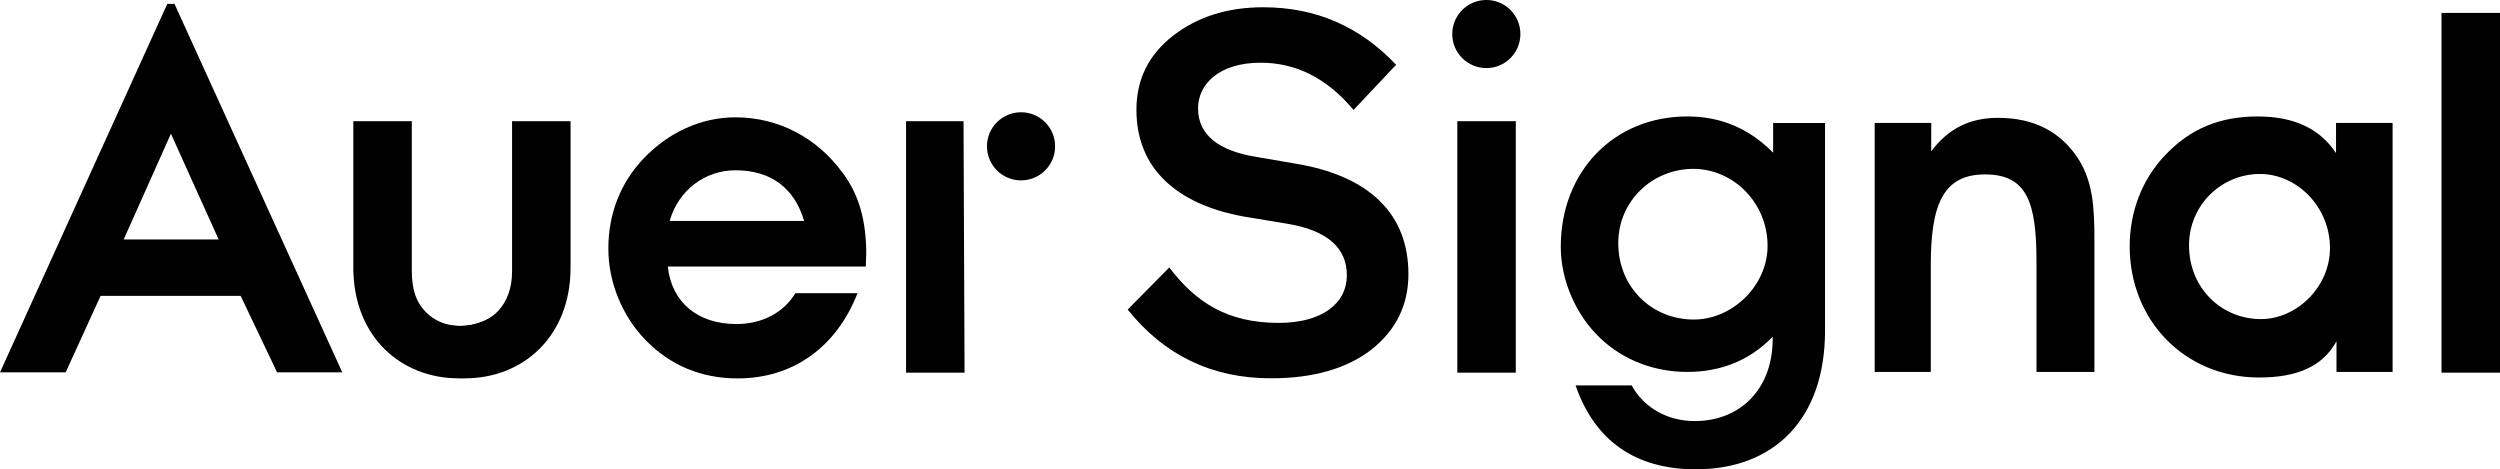 <?xml version="1.0" encoding="utf-8"?>
<!-- Generator: Adobe Illustrator 16.0.0, SVG Export Plug-In . SVG Version: 6.00 Build 0)  -->
<!DOCTYPE svg PUBLIC "-//W3C//DTD SVG 1.1//EN" "http://www.w3.org/Graphics/SVG/1.1/DTD/svg11.dtd">
<svg version="1.1" id="Layer_1" xmlns="http://www.w3.org/2000/svg" xmlns:xlink="http://www.w3.org/1999/xlink" x="0px" y="0px"
	 width="150.834px" height="28.316px" viewBox="0 122.518 150.834 28.316" enable-background="new 0 122.518 150.834 28.316"
	 xml:space="preserve">
<g id="Layer_1_1_" display="none">
	<path display="inline" d="M23.553,84.567H4.407v-1.461h1.526v-2.231l0.731-0.731h0.08v-6.646c0-3.987,3.243-7.23,7.229-7.23
		c3.987,0,7.231,3.243,7.231,7.23v6.646h0.08l0.729,0.731v2.231h1.535v1.461H23.553z M7.396,83.026h13.161v-1.422H7.396V83.026z
		 M8.207,80.144h11.54v-6.646c0-3.181-2.59-5.769-5.771-5.769c-3.181,0-5.769,2.588-5.769,5.769V80.144z"/>
</g>
<g id="Layer_4" display="none">
	<path display="inline" d="M20.592,71.584v-6.976c0-3.646-2.967-6.611-6.612-6.611c-3.645,0-6.61,2.966-6.61,6.611v6.976H5.915
		v1.617h0.878l0.266,2.034c0.045,0.336,0.234,0.633,0.514,0.813l2.175,1.412l-2.307,8.605l11.733,6.772l1.186-0.907l-3.625-13.527
		l3.699-2.352c0.285-0.183,0.479-0.493,0.519-0.82l0.223-1.731l0.004-0.297h0.867v-1.617h-1.454V71.584z M8.986,64.608
		c0-2.754,2.24-4.994,4.994-4.994s4.995,2.24,4.995,4.994v6.976H8.986V64.608z M18.292,90.462l-8.968-5.178l1.844-6.881h3.893
		L18.292,90.462z M19.377,74.809l-3.044,1.977h-4.655l-3.045-1.977l-0.209-1.607h11.139L19.377,74.809z"/>
</g>
<g id="Layer_5" display="none">
	<g display="inline">
		<path d="M18.75,78.024h-0.58c0.432-0.904,0.977-1.635,0.977-1.635l0,0c1.476-1.702,2.355-3.943,2.355-5.997
			c0-3.957-3.295-7.177-7.345-7.177s-7.345,3.22-7.345,7.177c0,2.06,0.884,4.304,2.363,6.002c0.008,0.01,0.625,0.732,1.117,1.629
			H9.758v3.17H9v1.617h0.759v2.363l2.821,1.041h3.146l3.024-1.025v-2.379h0.565v-1.617H18.75V78.024z M10.398,75.337
			c-1.213-1.393-1.967-3.287-1.967-4.943c0-3.065,2.568-5.56,5.728-5.56c3.156,0,5.728,2.494,5.728,5.56
			c0,1.651-0.752,3.542-1.992,4.975c-0.045,0.058-0.955,1.261-1.479,2.655H12.09C11.496,76.612,10.448,75.396,10.398,75.337z
			 M11.375,79.644h5.758v1.553h-5.758V79.644z M17.133,84.034l-1.674,0.566h-2.591l-1.493-0.551v-1.236h5.758V84.034z"/>
	</g>
</g>
<g id="Layer_2" display="none">
	<g display="inline">
		<path fill="#020202" d="M20.303,95.032H8.013v-1.617h3.99V84.39h-1.691l-0.809-0.809v-3.564l0.49-0.49v-7.199l-0.49-0.49v-3.564
			l0.49-0.49v-7.116l-0.49-0.49V56.61l0.809-0.809h7.604l0.809,0.809v3.564l-0.455,0.455v7.187l0.455,0.455v3.564L18.27,72.29v7.271
			l0.455,0.455v3.563l-0.809,0.81h-1.693v9.024h4.081L20.303,95.032L20.303,95.032z M13.621,93.271h0.983V84.39h-0.983V93.271z
			 M11.121,82.772h5.985v-1.947h-5.985V82.772z M11.611,79.208h5.041v-6.563h-5.041V79.208z M11.121,71.027h5.985V69.08h-5.985
			V71.027z M11.611,67.463h5.041v-6.479h-5.041V67.463z M11.121,59.366h5.985v-1.947h-5.985V59.366z"/>
	</g>
</g>
<g id="Layer_3" display="none">
	<path display="inline" d="M22.828,83.396c-3.111-1.612-6.413-2.523-9.813-2.711h-0.003l-5.508-0.355L4.6,79.735l-0.646-0.793
		v-7.051L4.6,71.099l2.936-0.628l5.476-0.32c3.404-0.188,6.706-1.1,9.816-2.711l1.181,0.718v14.521L22.828,83.396z M13.99,79.134
		c2.891,0.262,5.707,1.016,8.4,2.249V69.451c-2.69,1.234-5.509,1.988-8.4,2.25V79.134z M8.392,78.794l3.981,0.232v-7.219
		L8.391,72.04L8.392,78.794z M5.571,78.283l1.204,0.245l-0.001-6.224L5.571,72.55V78.283z"/>
</g>
<g id="Layer_6">
	<g>
		<g>
			<defs>
				<rect id="SVGID_1_" x="0.001" y="122.517" width="150.834" height="28.317"/>
			</defs>
			<clipPath id="SVGID_2_">
				<use xlink:href="#SVGID_1_"  overflow="visible"/>
			</clipPath>
			<path clip-path="url(#SVGID_2_)" d="M87.925,129.831v15.17h3.529v-15.17H87.925z M58.133,129.831h-3.467v15.17h3.529
				L58.133,129.831z M72.283,129.058c0-1.486,1.299-2.757,3.776-2.757c2.168,0,4.023,0.961,5.604,2.85l2.57-2.725
				c-2.197-2.322-4.86-3.47-8.02-3.47c-2.136,0-3.933,0.56-5.419,1.703c-1.484,1.146-2.229,2.633-2.229,4.49
				c0,3.498,2.385,5.697,6.502,6.438l2.631,0.435c2.384,0.402,3.562,1.457,3.562,3.098c0,1.701-1.485,2.879-4.117,2.879
				c-3.128,0-5.017-1.27-6.597-3.344l-2.508,2.539c2.199,2.754,5.078,4.148,8.638,4.148c2.57,0,4.584-0.588,6.07-1.734
				c1.485-1.176,2.229-2.693,2.229-4.551c0-3.562-2.262-5.945-6.936-6.688l-2.167-0.372
				C73.49,131.626,72.283,130.637,72.283,129.058"/>
		</g>
		<g>
			<defs>
				<rect id="SVGID_3_" x="0.001" y="122.517" width="150.834" height="28.317"/>
			</defs>
			<clipPath id="SVGID_4_">
				<use xlink:href="#SVGID_3_"  overflow="visible"/>
			</clipPath>
			<path clip-path="url(#SVGID_4_)" d="M61.604,133.401c1.135,0,2.055-0.92,2.055-2.055s-0.92-2.055-2.055-2.055
				c-1.137,0-2.057,0.92-2.057,2.055S60.467,133.401,61.604,133.401"/>
		</g>
		<g>
			<defs>
				<rect id="SVGID_5_" x="0.001" y="122.517" width="150.834" height="28.317"/>
			</defs>
			<clipPath id="SVGID_6_">
				<use xlink:href="#SVGID_5_"  overflow="visible"/>
			</clipPath>
			<path clip-path="url(#SVGID_6_)" d="M89.675,126.626c1.136,0,2.056-0.92,2.056-2.055c0-1.134-0.92-2.054-2.055-2.054
				c-1.136,0-2.056,0.92-2.056,2.054C87.62,125.706,88.54,126.626,89.675,126.626"/>
		</g>
	</g>
	<path d="M10.312,130.586l2.879,6.378H7.463L10.312,130.586z M10.527,122.753h-0.434L0,144.983h3.962l2.106-4.613h8.451l2.2,4.613
		h3.932L10.527,122.753z"/>
	<g>
		<g>
			<defs>
				<rect id="SVGID_7_" x="0.001" y="122.517" width="150.834" height="28.317"/>
			</defs>
			<clipPath id="SVGID_8_">
				<use xlink:href="#SVGID_7_"  overflow="visible"/>
			</clipPath>
			<path clip-path="url(#SVGID_8_)" d="M27.694,142.185c-1.826,0-2.848-1.271-2.848-3.283v-9.071h-3.529v8.823
				c0,4.211,2.908,6.689,6.344,6.689c1.328,0,2.057-0.363,2.947-1.055v-3.619C30.078,141.614,28.891,142.185,27.694,142.185"/>
		</g>
		<g>
			<defs>
				<rect id="SVGID_9_" x="0.001" y="122.517" width="150.834" height="28.317"/>
			</defs>
			<clipPath id="SVGID_10_">
				<use xlink:href="#SVGID_9_"  overflow="visible"/>
			</clipPath>
			<path clip-path="url(#SVGID_10_)" d="M34.424,138.655v-8.824h-3.529v9.072c0,2.012-1.258,3.281-3.084,3.281
				c-1.537,0-2.582-0.939-2.977-2.41v4.201c0.938,0.896,1.727,1.367,3.24,1.367C31.51,145.343,34.424,142.866,34.424,138.655"/>
		</g>
		<g>
			<defs>
				<rect id="SVGID_11_" x="0.001" y="122.517" width="150.834" height="28.317"/>
			</defs>
			<clipPath id="SVGID_12_">
				<use xlink:href="#SVGID_11_"  overflow="visible"/>
			</clipPath>
			<path clip-path="url(#SVGID_12_)" d="M132.072,137.321c0-2.434,1.958-4.307,4.28-4.307c2.21,0,4.224,1.957,4.224,4.475
				c0,2.322-1.986,4.281-4.168,4.281C134.059,141.771,132.072,139.925,132.072,137.321 M140.968,144.96h3.386v-15.023h-3.413v1.817
				c-0.979-1.481-2.546-2.21-4.729-2.21c-2.266,0-4.056,0.729-5.566,2.322c-1.398,1.454-2.154,3.413-2.154,5.512
				c0,4.477,3.329,7.916,7.805,7.916c2.322,0,3.832-0.672,4.672-2.182V144.96L140.968,144.96z M116.519,129.937h-3.413v15.021h3.385
				v-6.434c0-3.638,0.728-5.483,3.273-5.483s3.104,1.706,3.104,5.261v6.656h3.496v-7.943c0-1.959-0.084-3.525-0.979-4.925
				c-1.063-1.622-2.658-2.462-4.84-2.462c-1.707,0-2.993,0.645-4.028,2.016L116.519,129.937L116.519,129.937z M106.98,129.937v1.791
				c-1.455-1.455-3.134-2.184-5.176-2.184c-4.448,0-7.637,3.329-7.637,7.861c0,2.014,0.896,4.113,2.405,5.539
				c1.399,1.314,3.245,2.014,5.231,2.014c2.014,0,3.777-0.697,5.148-2.125v0.141c0,3.049-1.988,4.949-4.701,4.949
				c-1.65,0-3.076-0.811-3.805-2.152h-3.385c1.146,3.328,3.607,5.063,7.246,5.063c4.756,0,7.805-3.049,7.805-8.363v-12.533H106.98z
				 M97.636,137.185c0-2.548,2.068-4.479,4.531-4.479c2.379,0,4.477,2.015,4.477,4.646c0,2.404-2.126,4.445-4.448,4.445
				C99.677,141.798,97.636,139.868,97.636,137.185"/>
		</g>
	</g>
	<rect x="147.305" y="123.297" width="3.53" height="21.704"/>
	<g>
		<g>
			<defs>
				<rect id="SVGID_13_" x="0.001" y="122.517" width="150.834" height="28.317"/>
			</defs>
			<clipPath id="SVGID_14_">
				<use xlink:href="#SVGID_13_"  overflow="visible"/>
			</clipPath>
			<path clip-path="url(#SVGID_14_)" d="M48.514,135.848h-8.111c0.527-1.861,2.139-3.057,3.973-3.057
				C46.485,132.791,47.932,133.847,48.514,135.848 M40.291,138.597h11.945c0-0.25,0.027-0.5,0.027-0.75
				c0-1.973-0.416-3.556-1.416-4.89c-1.557-2.14-3.891-3.36-6.475-3.36c-2.057,0-4.027,0.89-5.557,2.5
				c-1.391,1.472-2.111,3.334-2.111,5.418c0,2,0.807,4.027,2.225,5.5c1.5,1.555,3.389,2.334,5.584,2.334
				c3.305,0,5.943-1.861,7.223-5.141h-3.75c-0.723,1.195-2.027,1.861-3.557,1.861C42.069,142.069,40.514,140.735,40.291,138.597"/>
		</g>
	</g>
</g>
</svg>
